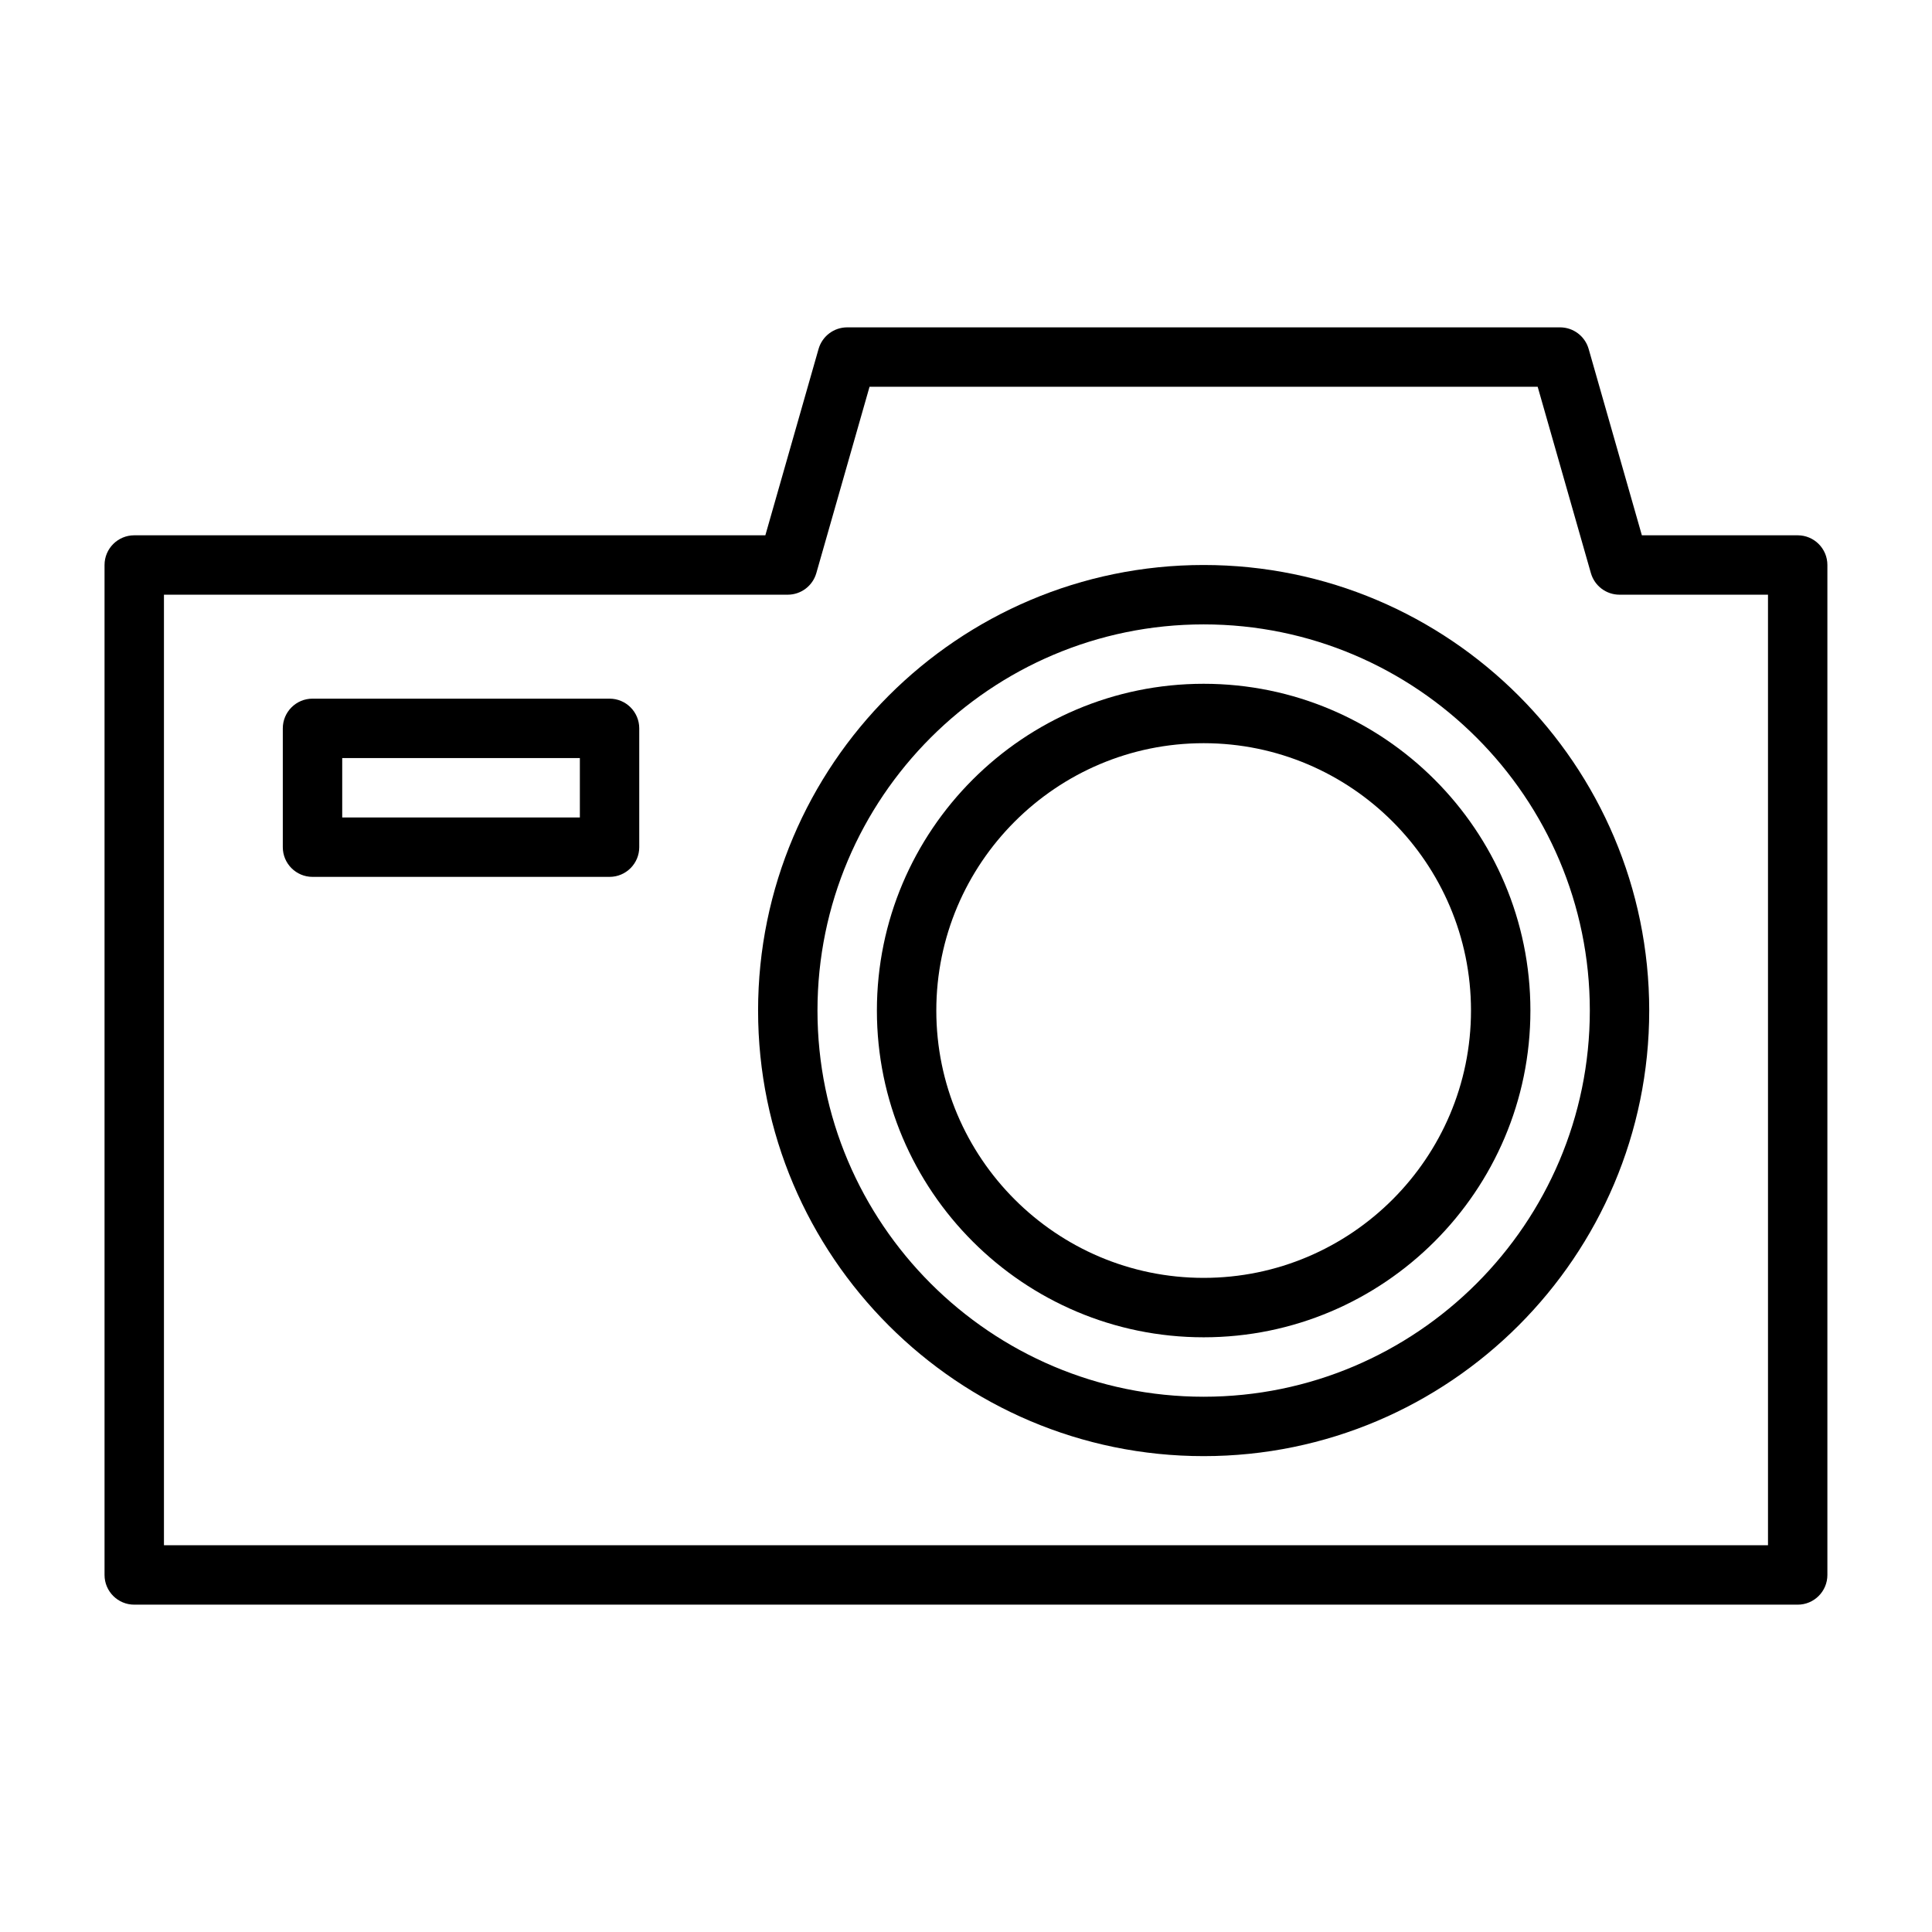 <?xml version="1.0" encoding="UTF-8"?>
<!-- The Best Svg Icon site in the world: iconSvg.co, Visit us! https://iconsvg.co -->
<svg fill="#000000" width="800px" height="800px" version="1.1" viewBox="144 144 512 512" xmlns="http://www.w3.org/2000/svg">
 <g>
  <path d="m462.98 293.73c-65.117 0-118.08 52.965-118.08 118.08 0 65.117 52.965 118.08 118.08 118.08 65.117 0 118.08-52.965 118.08-118.08-0.004-65.121-52.965-118.08-118.08-118.08zm0 220.42c-56.426 0-102.34-45.91-102.34-102.34 0-56.426 45.91-102.34 102.34-102.34 56.426 0 102.34 45.91 102.34 102.34 0 56.426-45.91 102.34-102.34 102.34z"/>
  <path d="m620.41 285.86h-41.297l-14.105-49.391c-0.977-3.383-4.062-5.715-7.574-5.715h-188.93c-3.512 0-6.598 2.332-7.574 5.715l-14.105 49.391h-167.25c-4.344 0-7.871 3.527-7.871 7.871v267.65c0 4.344 3.527 7.871 7.871 7.871h440.83c4.344 0 7.871-3.527 7.871-7.871v-267.65c0.004-4.348-3.523-7.871-7.871-7.871zm-7.871 267.65h-425.09v-251.91h165.31c3.512 0 6.598-2.332 7.574-5.715l14.105-49.391h177.06l14.105 49.391c0.977 3.387 4.062 5.715 7.574 5.715h39.359z"/>
  <path d="m462.98 325.21c-47.75 0-86.594 38.84-86.594 86.594 0 47.75 38.84 86.594 86.594 86.594 47.75 0 86.594-38.84 86.594-86.594-0.004-47.754-38.844-86.594-86.594-86.594zm0 157.44c-39.062 0-70.848-31.789-70.848-70.848 0-39.062 31.789-70.848 70.848-70.848 39.062 0 70.848 31.789 70.848 70.848s-31.789 70.848-70.848 70.848z"/>
  <path d="m305.54 329.15h-78.723c-4.344 0-7.871 3.527-7.871 7.871v31.488c0 4.344 3.527 7.871 7.871 7.871h78.719c4.344 0 7.871-3.527 7.871-7.871v-31.488c0.004-4.344-3.523-7.871-7.867-7.871zm-7.871 31.488h-62.977v-15.742h62.977z"/>
 </g>
</svg>